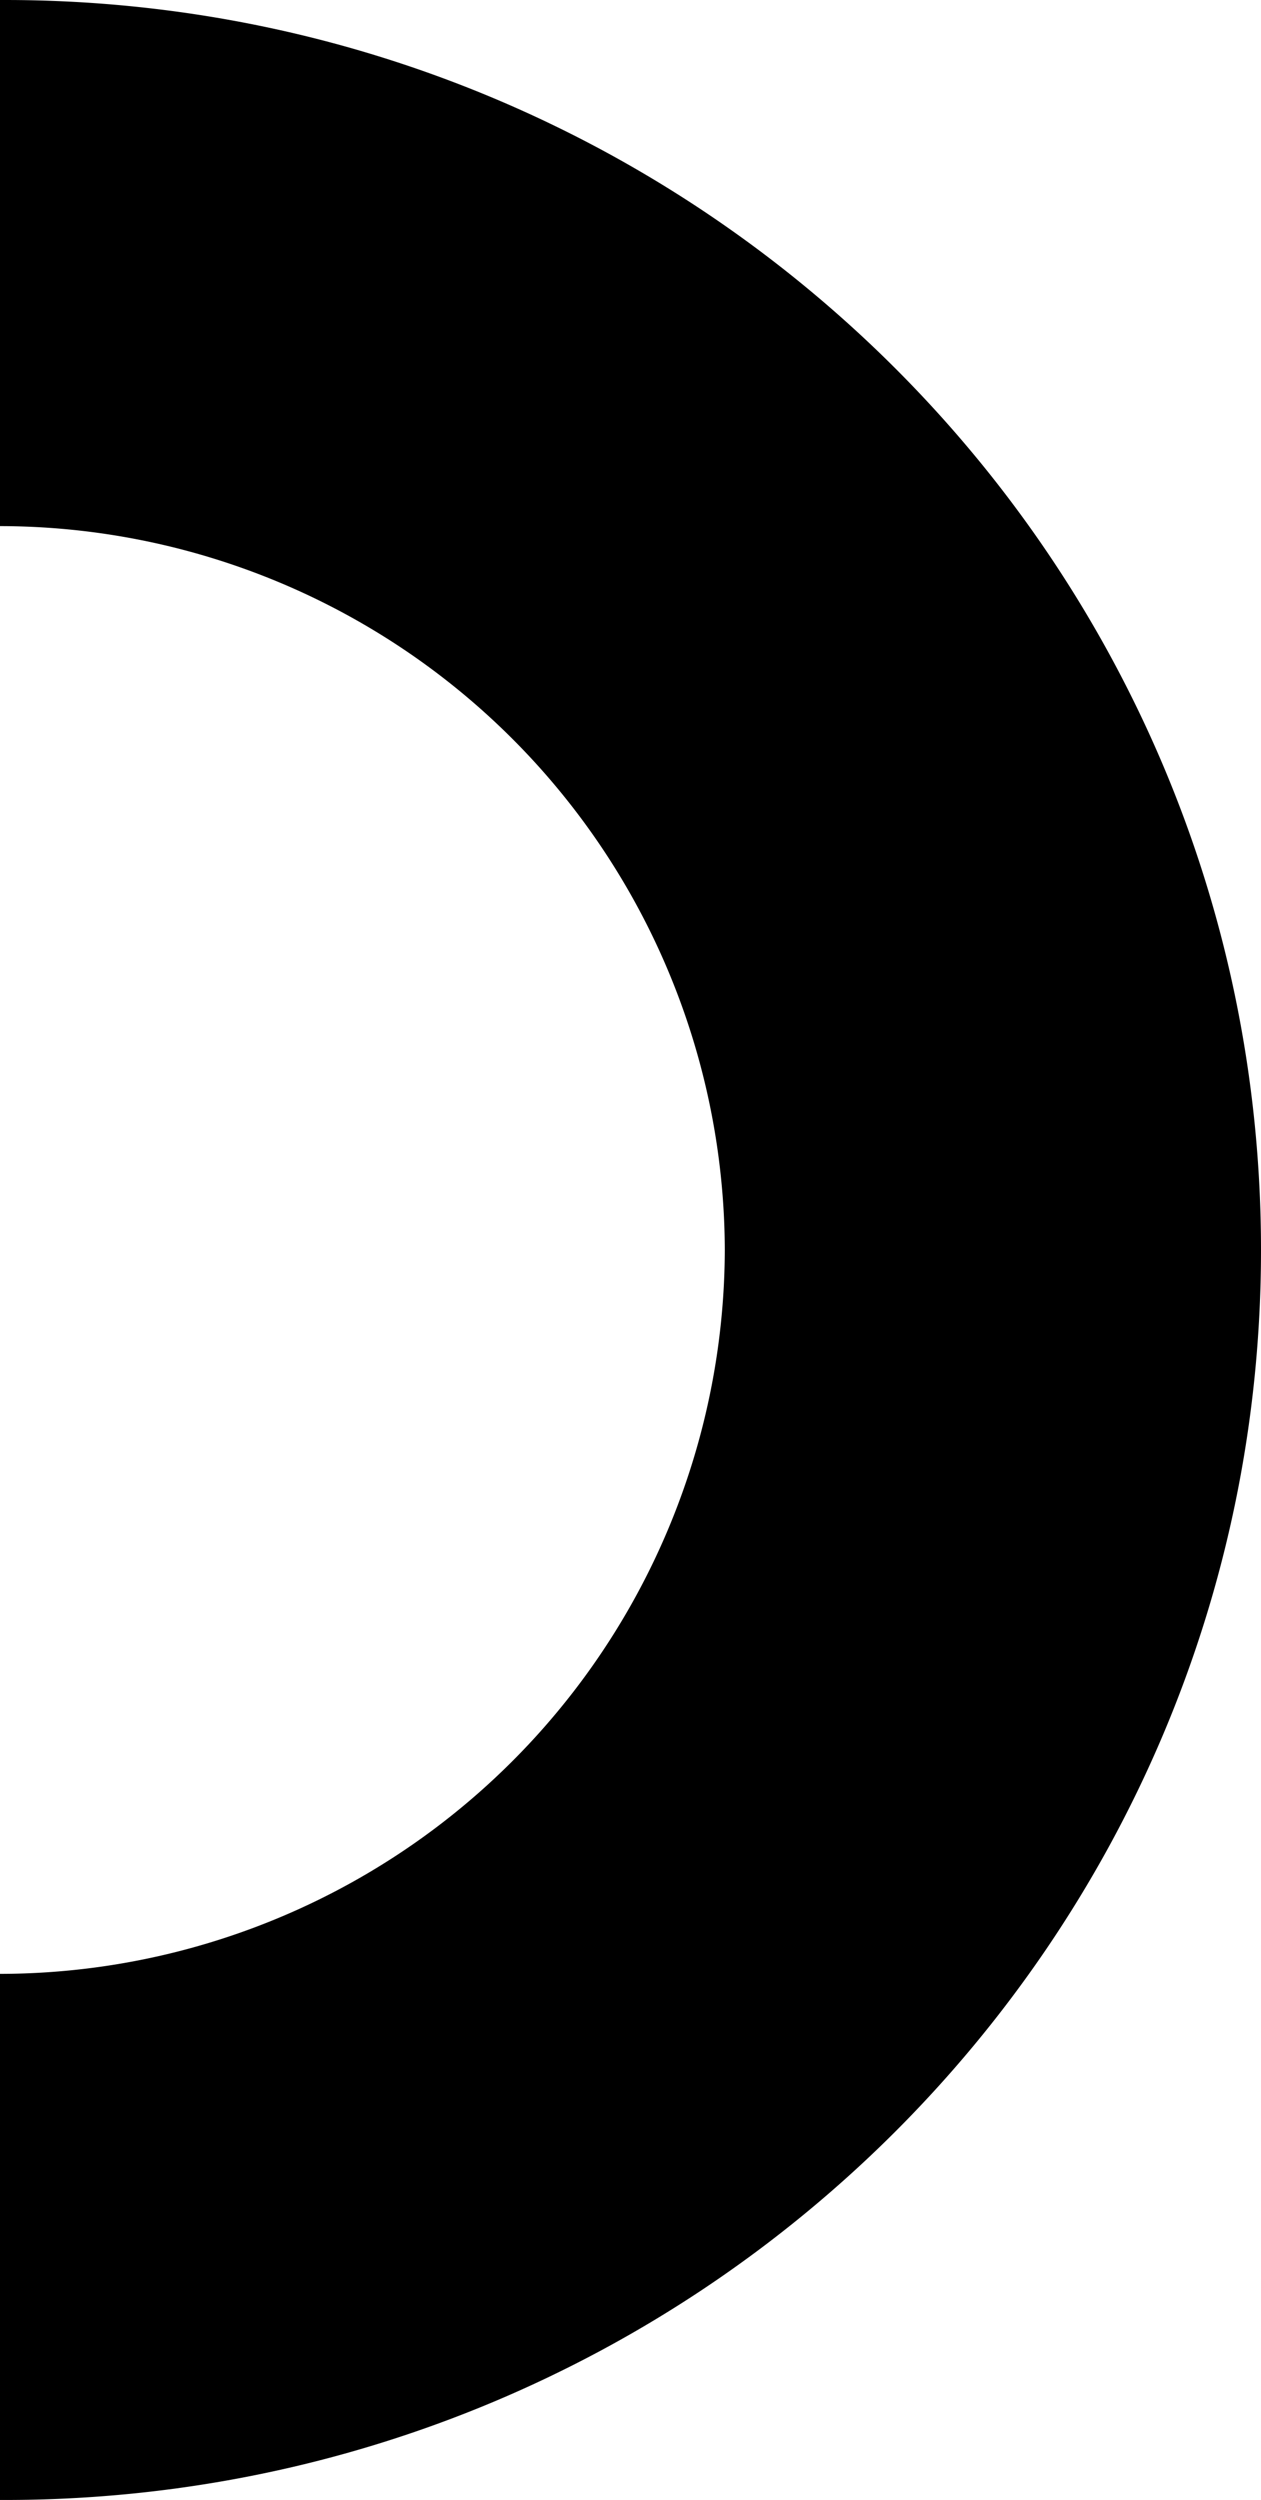 <svg xmlns="http://www.w3.org/2000/svg" id="ae1c1ad4-9d66-4798-a80f-cb542b541e5e" data-name="Layer 1" width="111" height="220" viewBox="0 0 111 220"><path d="M.414,0H0V46.298A63.876,63.876,0,0,1,63.801,110,63.876,63.876,0,0,1,0,173.702V220H.414C61.489,220,111,170.751,111,110S61.489,0,.414,0Z" style="fill-rule:evenodd"></path></svg>